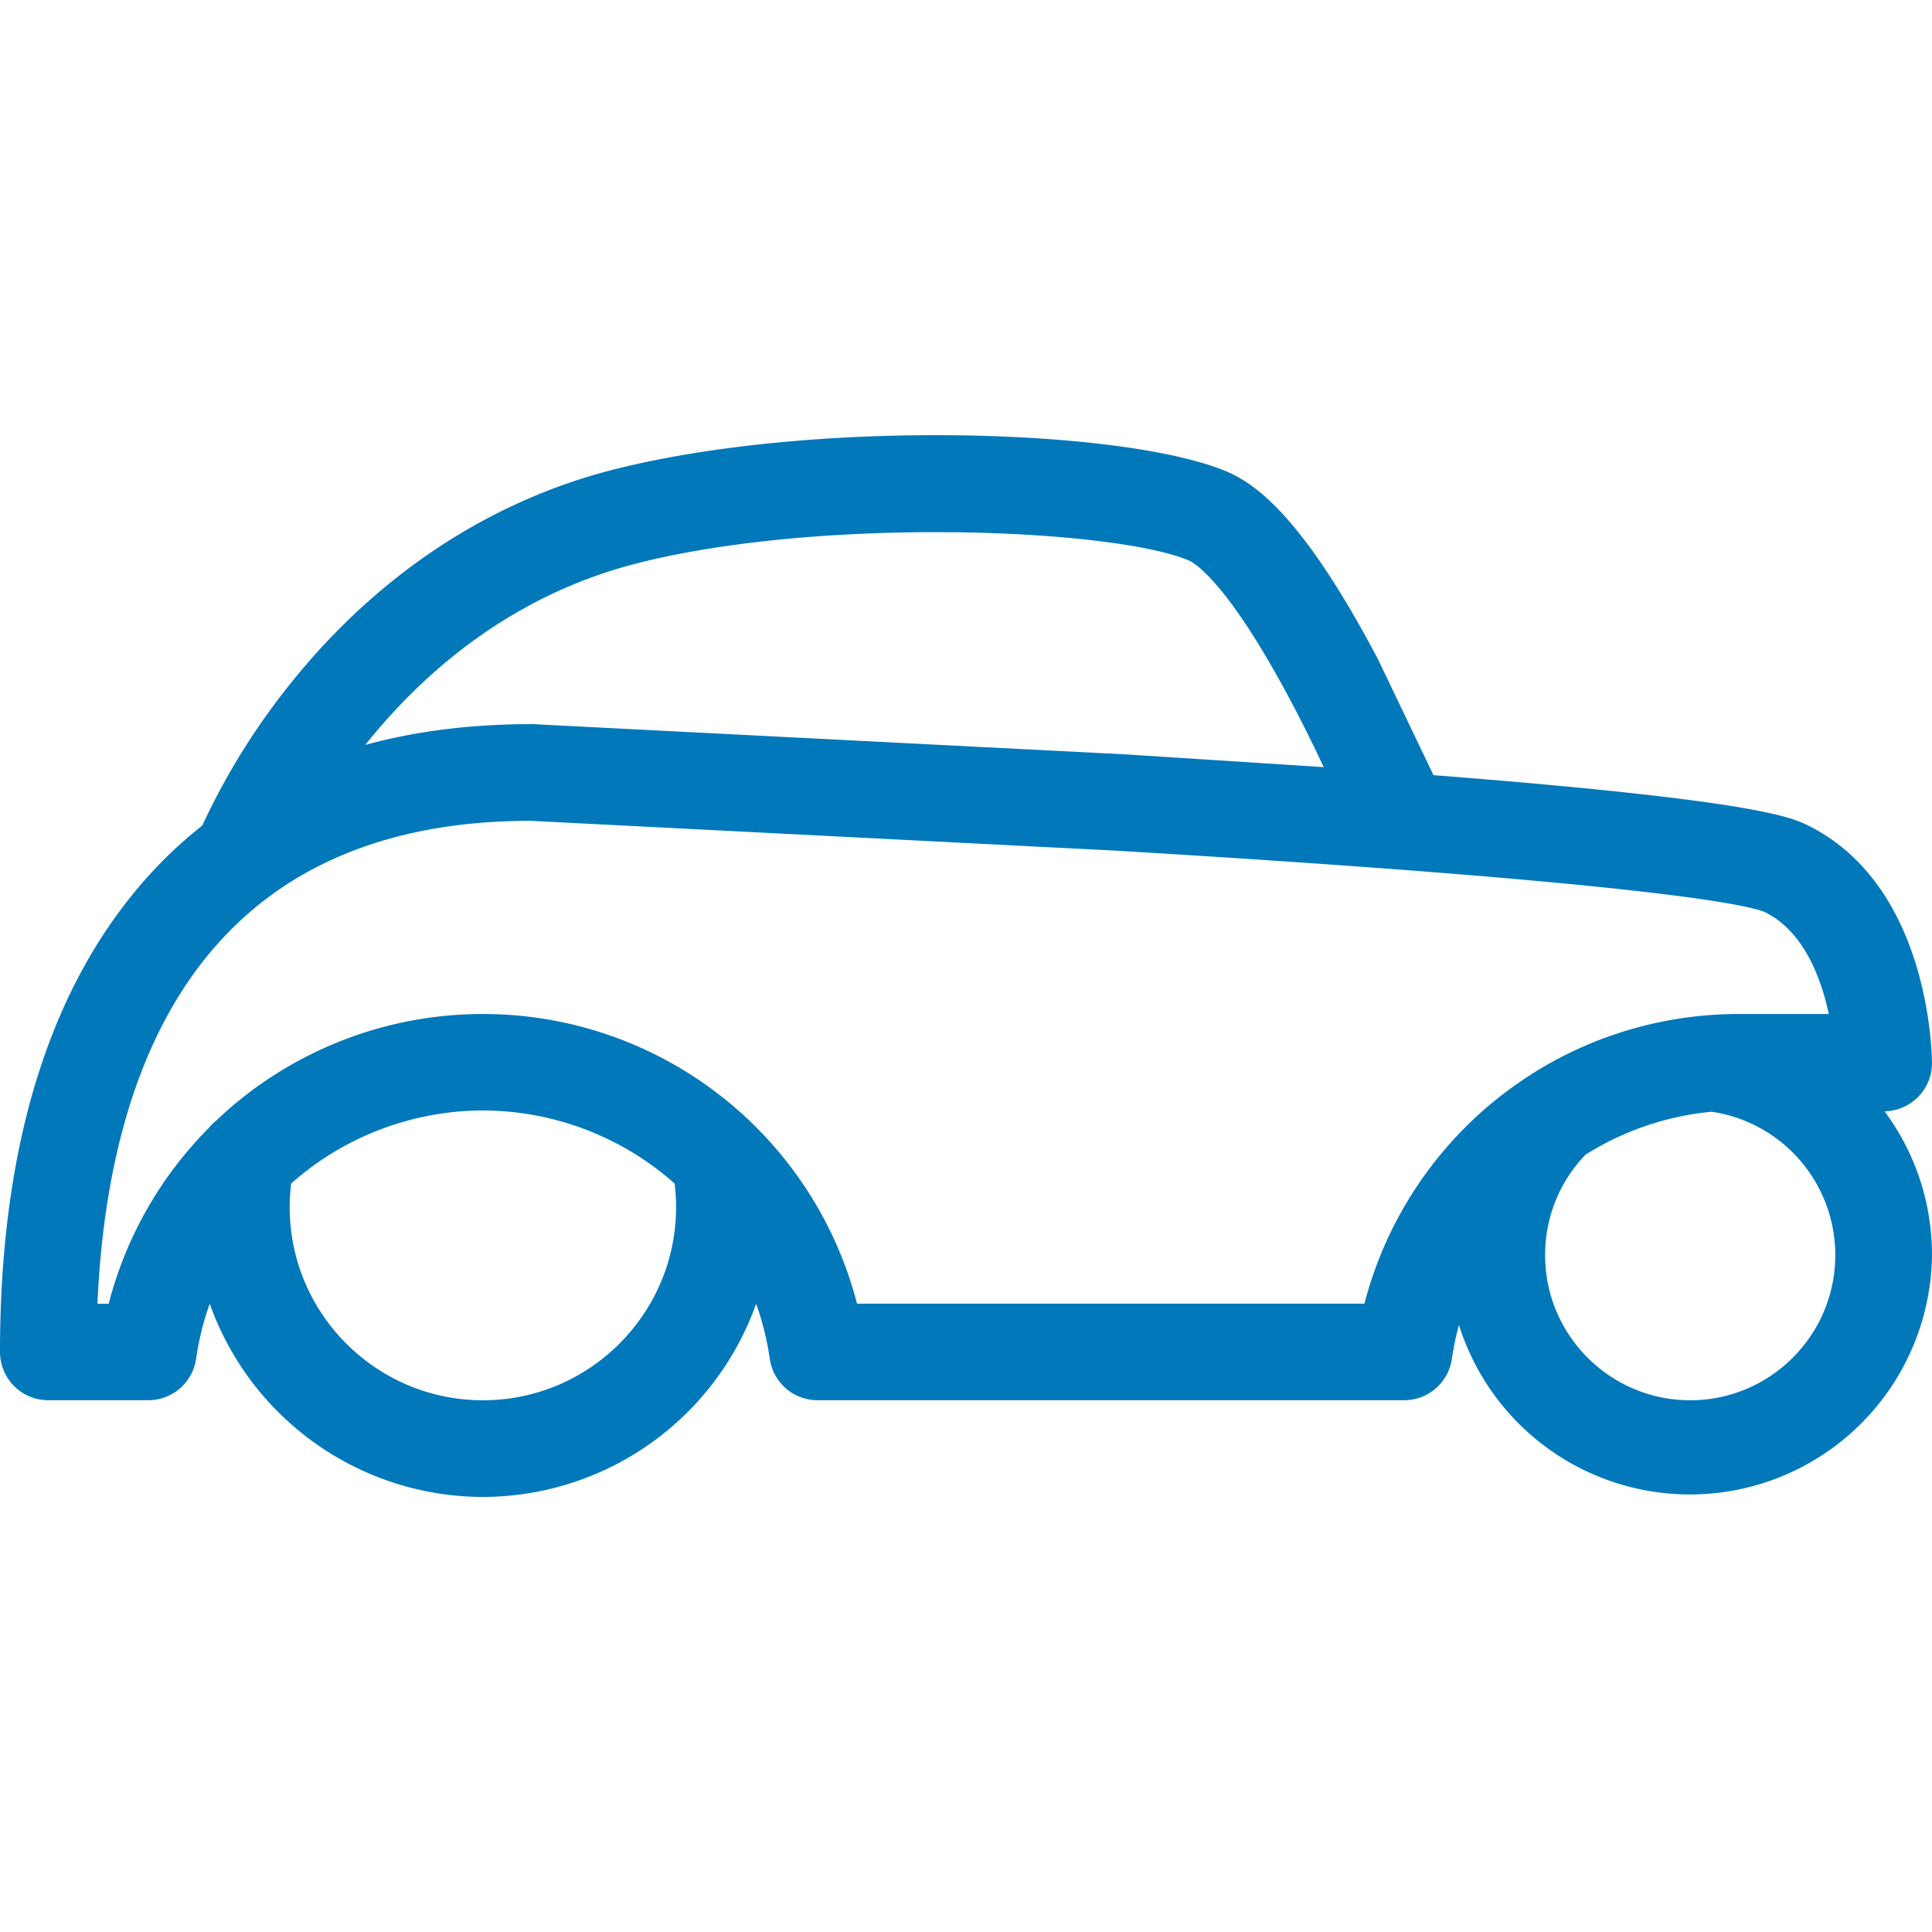 <svg xmlns="http://www.w3.org/2000/svg" viewBox="0 0 32 32" xmlns:v="https://vecta.io/nano"><path d="M32 17.609l-.002-.054c-.01-.413-.15-2.933-2.042-3.878-.274-.136-.84-.419-6.213-.838l-.922-1.925c-1.246-2.365-2.032-2.907-2.515-3.109-1.691-.707-6.787-.867-10.102-.038C8.13 8.284 6.27 9.507 4.829 11.3a11.38 11.38 0 0 0-1.478 2.373c-.475.374-.904.81-1.285 1.307C.694 16.764 0 19.257 0 22.392c0 .213.085.416.234.566s.354.234.566.234h1.656a.8.8 0 0 0 .792-.686c.045-.315.122-.621.226-.912a4.81 4.81 0 0 0 4.525 3.2 4.81 4.81 0 0 0 4.525-3.2c.104.293.181.597.226.912a.8.8 0 0 0 .792.686h9.714a.8.8 0 0 0 .792-.686c.027-.19.067-.378.117-.56a4.01 4.01 0 0 0 7.835-1.157c0-.888-.29-1.714-.786-2.382a.8.8 0 0 0 .786-.8zM10.592 9.32c3.062-.766 7.837-.565 9.098-.038.061.026.624.307 1.71 2.368a24.69 24.69 0 0 1 .525 1.056l-3.28-.211-9.814-.501h-.034c-.994 0-1.91.115-2.747.344.933-1.168 2.403-2.483 4.542-3.018zM7.998 23.193c-1.765 0-3.2-1.435-3.2-3.2 0-.131.01-.261.024-.39a4.8 4.8 0 0 1 3.176-1.21 4.8 4.8 0 0 1 3.176 1.21c.016.13.024.259.024.39 0 1.765-1.435 3.2-3.2 3.2zm14.602-1.6h-8.405a6.4 6.4 0 0 0-1.704-2.955l-.026-.026c-.083-.082-.17-.162-.258-.238a6.39 6.39 0 0 0-4.211-1.579c-1.55 0-3.045.562-4.211 1.579-.069.061-.136.122-.202.186a.76.76 0 0 0-.125.123A6.39 6.39 0 0 0 1.8 21.595h-.186c.168-3.819 1.621-7.992 7.166-8l9.693.494c9.09.544 10.541.92 10.765 1.021.637.318.923 1.083 1.053 1.685h-1.494a6.79 6.79 0 0 0-.478.018c-.01 0-.019.002-.029.002-1.042.083-2.045.418-2.922.976-.01.005-.018.011-.027.018-.264.17-.517.358-.755.566-.976.854-1.667 1.979-1.987 3.219zm5.395 1.6c-1.325 0-2.403-1.078-2.403-2.403 0-.629.238-1.216.67-1.666.621-.389 1.333-.64 2.091-.71a2.4 2.4 0 0 1 2.045 2.376c0 1.325-1.078 2.403-2.403 2.403z" fill="#0178ba"/></svg>